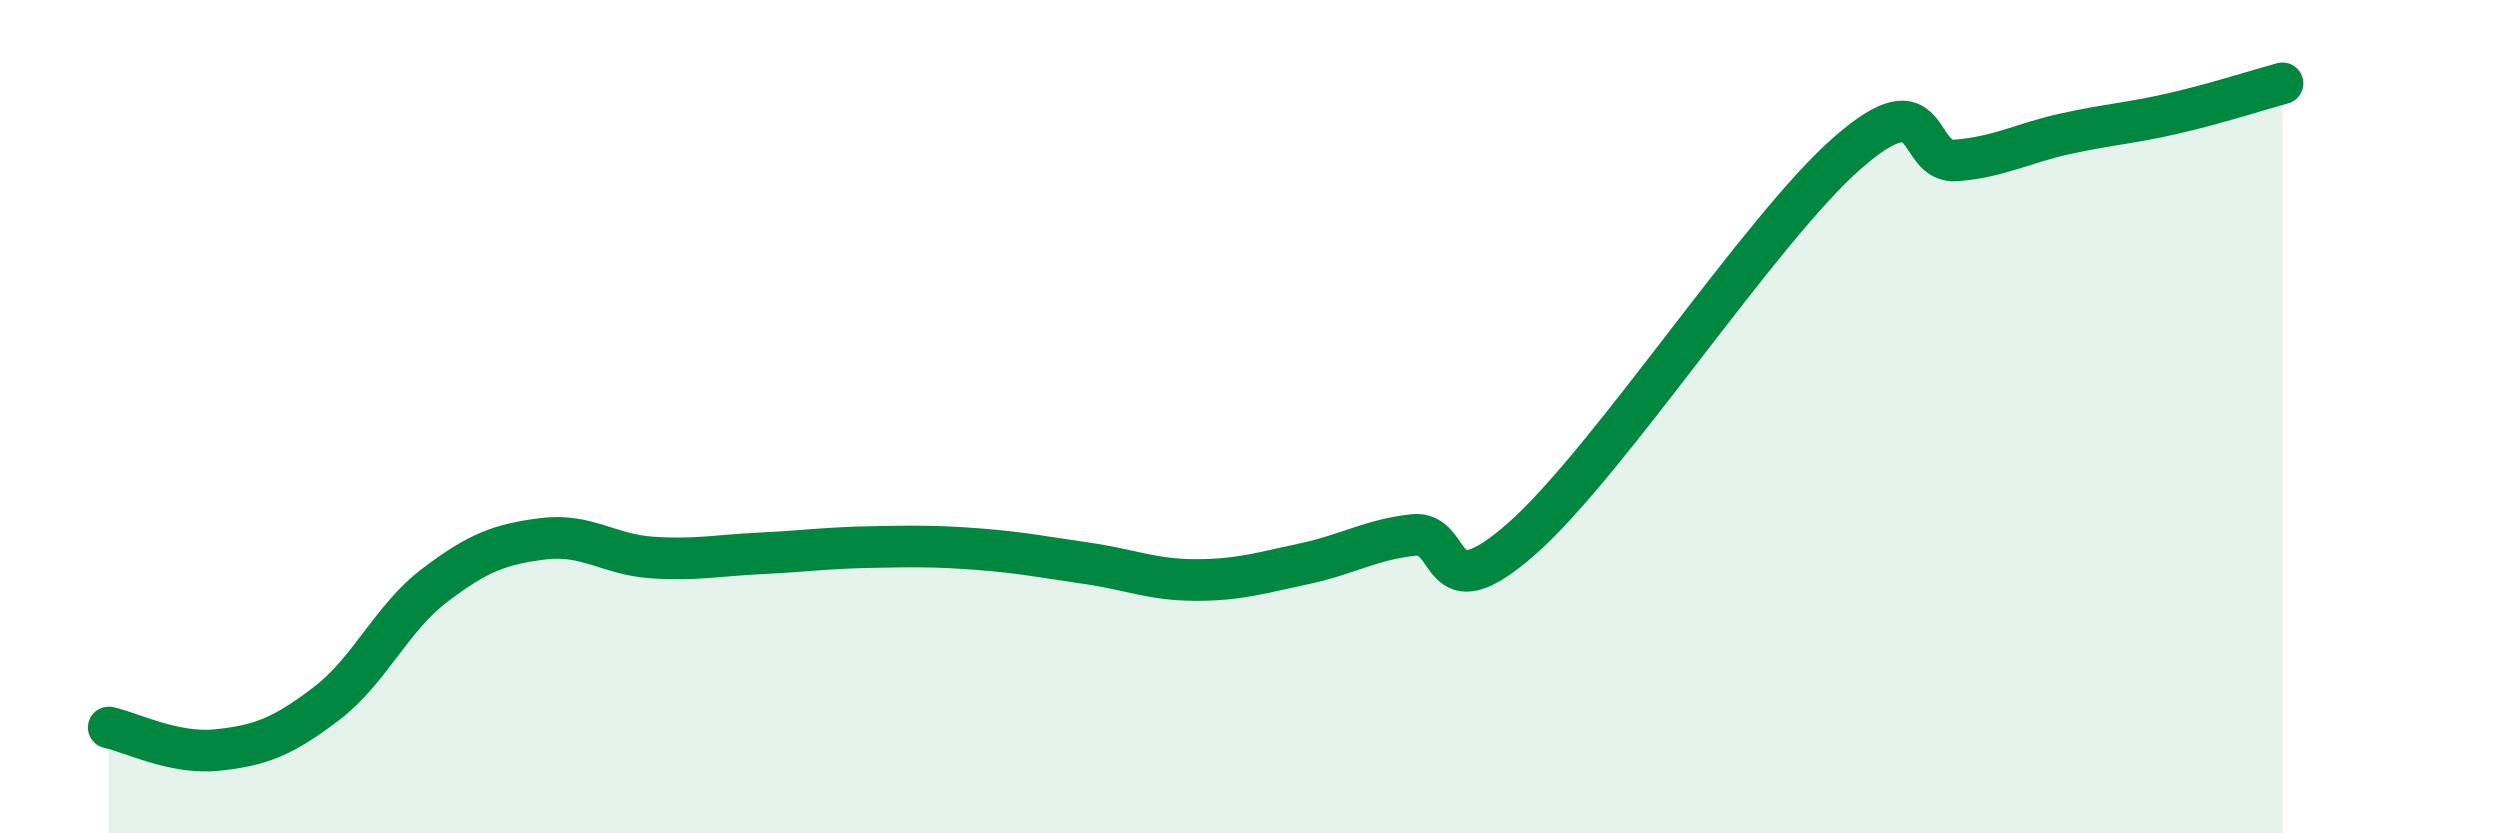 
    <svg width="60" height="20" viewBox="0 0 60 20" xmlns="http://www.w3.org/2000/svg">
      <path
        d="M 2.61,17.46 C 3.13,17.57 4.18,18.11 5.22,18 C 6.26,17.89 6.79,17.68 7.83,16.89 C 8.87,16.1 9.39,14.84 10.43,14.05 C 11.47,13.26 12,13.06 13.04,12.93 C 14.08,12.8 14.61,13.31 15.65,13.38 C 16.69,13.45 17.22,13.33 18.26,13.28 C 19.3,13.23 19.83,13.15 20.87,13.13 C 21.91,13.11 22.44,13.1 23.48,13.18 C 24.52,13.26 25.05,13.37 26.09,13.52 C 27.13,13.67 27.66,13.92 28.7,13.92 C 29.74,13.92 30.26,13.75 31.3,13.53 C 32.34,13.31 32.87,12.96 33.91,12.84 C 34.95,12.72 34.43,14.77 36.52,12.93 C 38.61,11.09 42.26,5.48 44.35,3.66 C 46.44,1.84 45.92,3.94 46.96,3.85 C 48,3.76 48.53,3.44 49.57,3.21 C 50.61,2.98 51.13,2.96 52.17,2.72 C 53.21,2.48 54.26,2.14 54.78,2L54.78 20L2.61 20Z"
        fill="#008740"
        opacity="0.1"
        stroke-linecap="round"
        stroke-linejoin="round"
      />
      <path
        d="M 2.61,17.46 C 3.13,17.57 4.18,18.11 5.22,18 C 6.26,17.89 6.79,17.68 7.83,16.89 C 8.87,16.1 9.39,14.84 10.43,14.05 C 11.47,13.26 12,13.06 13.04,12.93 C 14.08,12.8 14.61,13.31 15.65,13.38 C 16.69,13.45 17.22,13.33 18.26,13.28 C 19.3,13.23 19.83,13.15 20.87,13.13 C 21.91,13.11 22.44,13.1 23.48,13.18 C 24.52,13.26 25.05,13.37 26.09,13.52 C 27.13,13.67 27.66,13.92 28.7,13.92 C 29.74,13.92 30.26,13.75 31.3,13.53 C 32.34,13.31 32.87,12.96 33.91,12.84 C 34.95,12.72 34.43,14.77 36.52,12.93 C 38.61,11.09 42.26,5.48 44.35,3.66 C 46.44,1.84 45.92,3.94 46.96,3.85 C 48,3.76 48.53,3.44 49.57,3.21 C 50.61,2.98 51.13,2.96 52.17,2.72 C 53.21,2.48 54.26,2.14 54.78,2"
        stroke="#008740"
        stroke-width="1"
        fill="none"
        stroke-linecap="round"
        stroke-linejoin="round"
      />
    </svg>
  